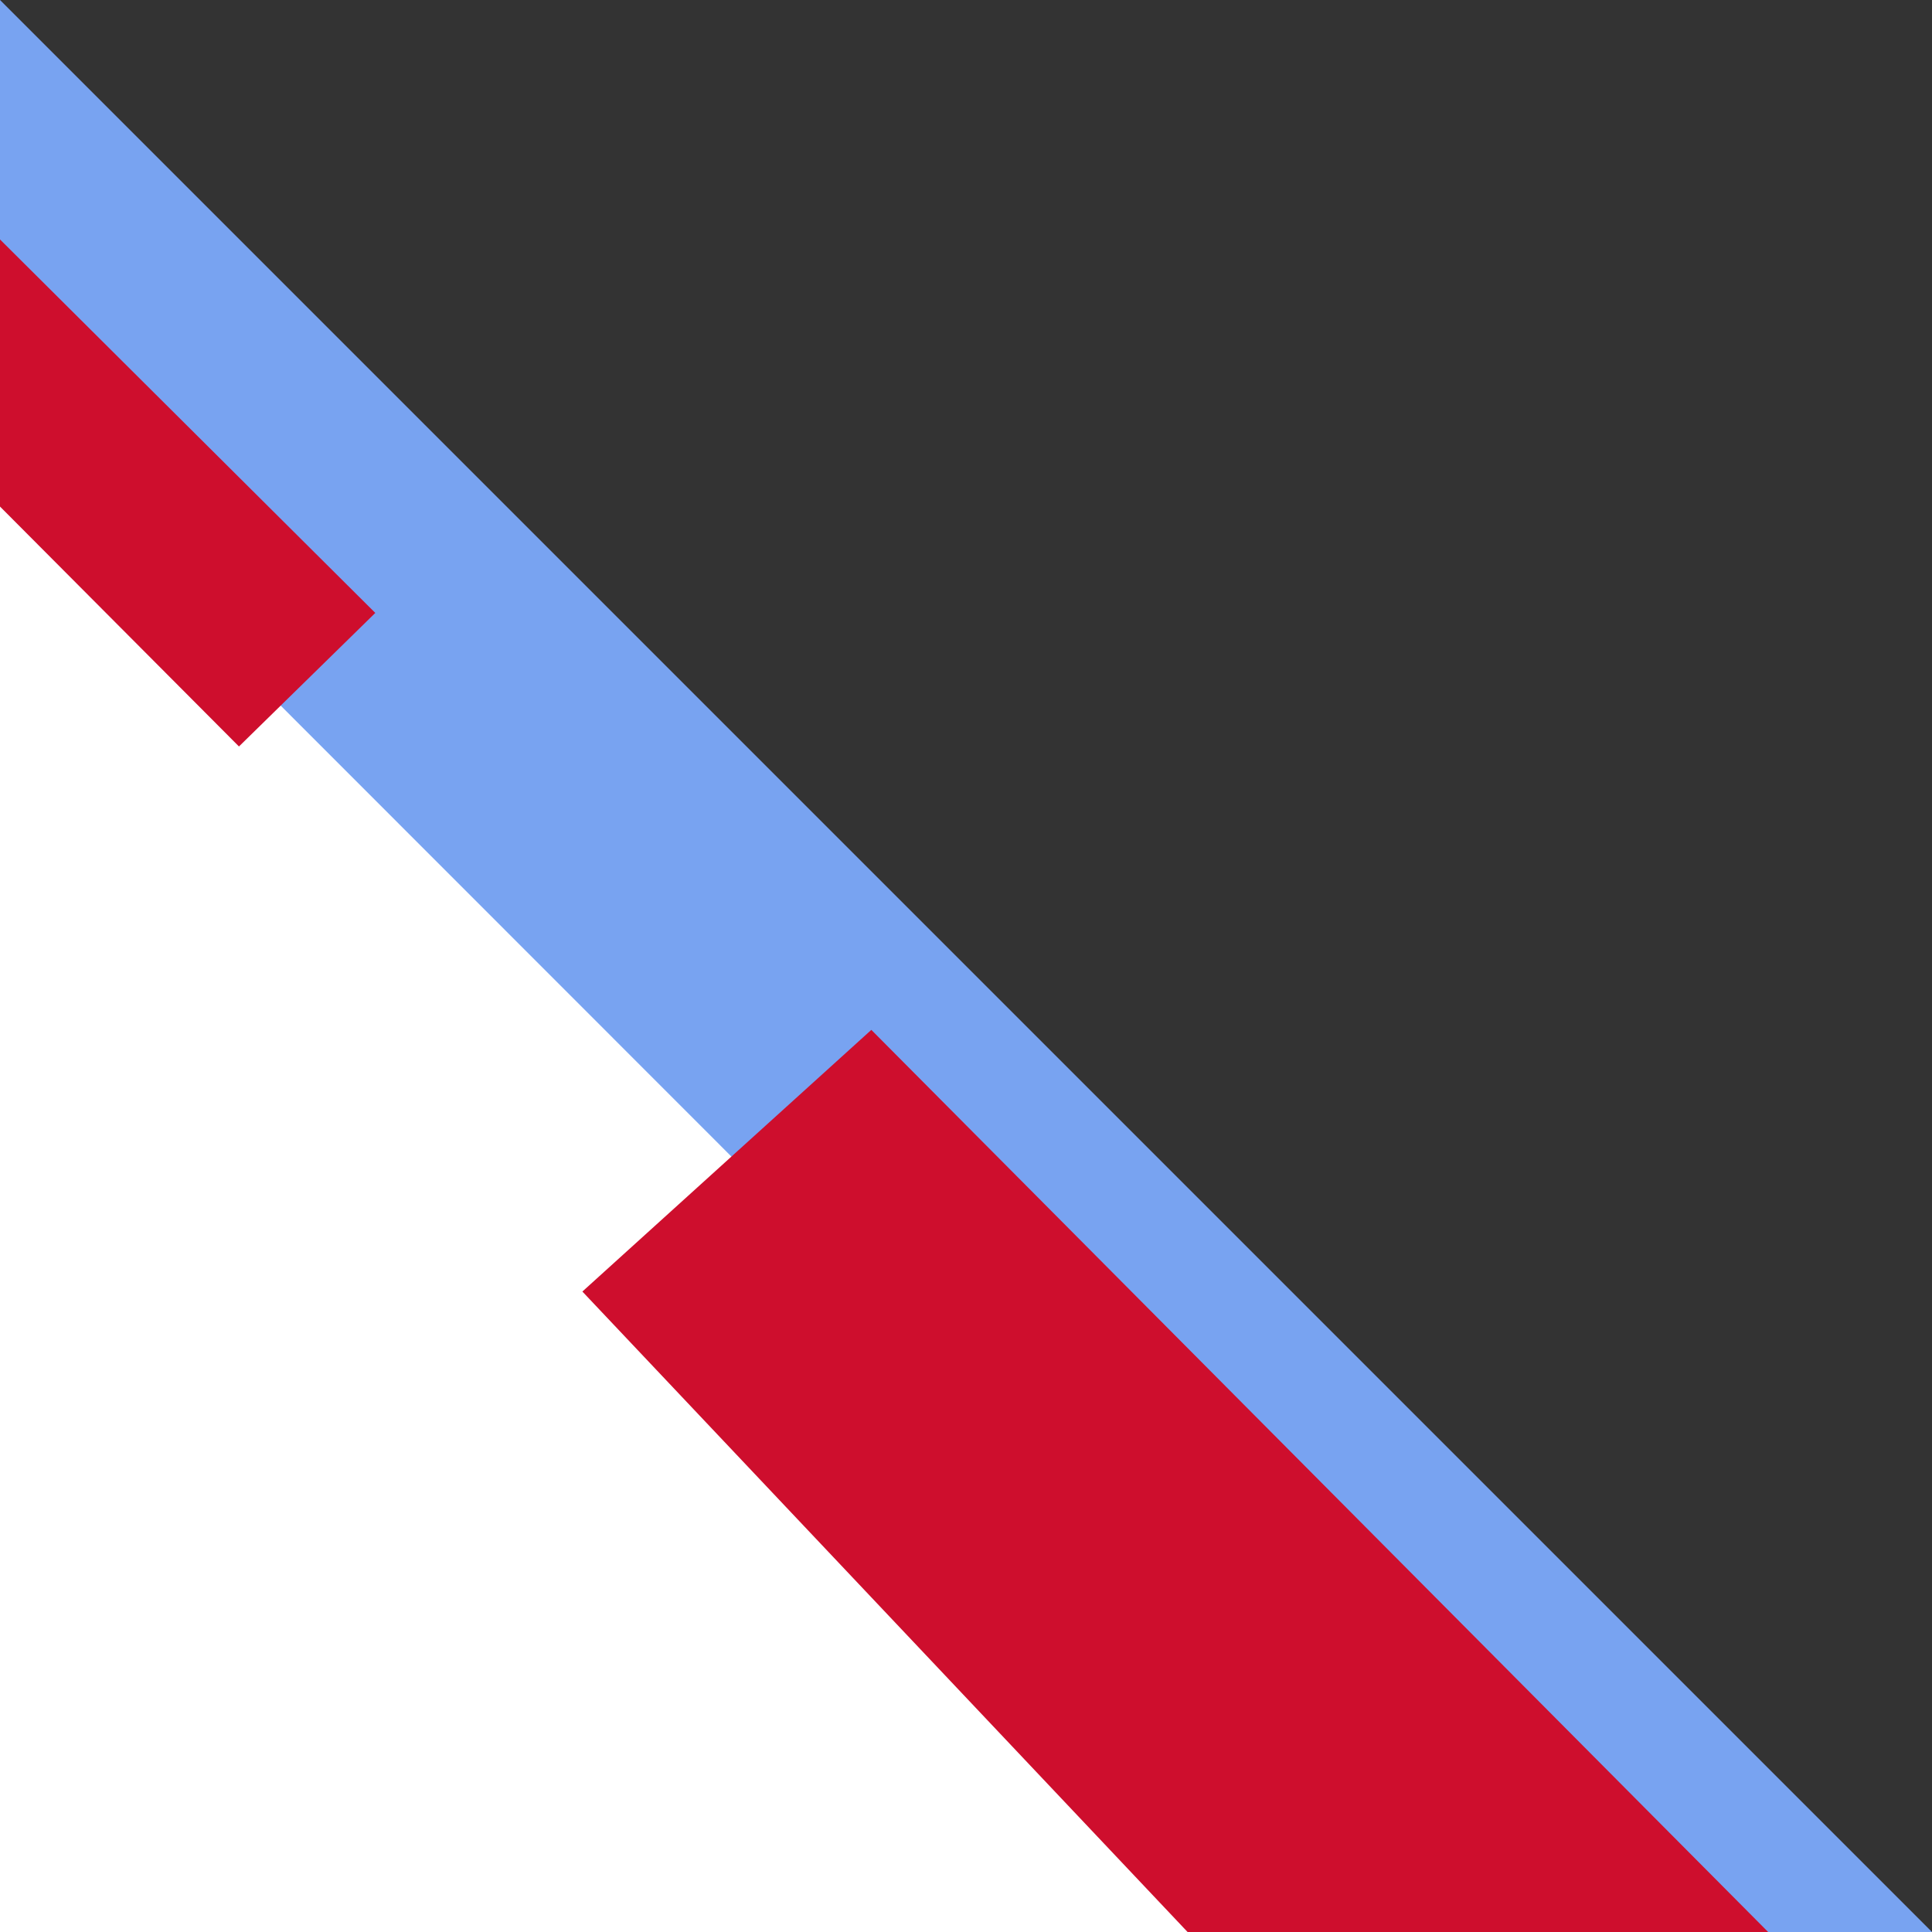 <?xml version="1.0" encoding="UTF-8"?> <svg xmlns="http://www.w3.org/2000/svg" xmlns:i="http://ns.adobe.com/AdobeIllustrator/10.0/" id="Layer_1" version="1.1" viewBox="0 0 160 160"><rect x="0" y="0" width="160" height="160" fill="#333333" stroke="none"/><defs><style> .st0 { fill: #78a3f1; } .st1 { fill: #fff; } .st2 { fill: #ce0e2d; } </style></defs><polygon class="st1" points="0 11.03 0 160 146.43 160 0 11.03"></polygon><polygon class="st0" points="0 0 0 22.54 0 35.18 124.76 160 160 160 0 0"></polygon><polygon class="st2" points="0 41.95 0 19.83 31.08 50.76 19.79 61.82 0 41.95"></polygon><polygon class="st2" points="72.16 85.29 48.23 106.96 98.35 160 146.43 160 72.16 85.29"></polygon></svg> 